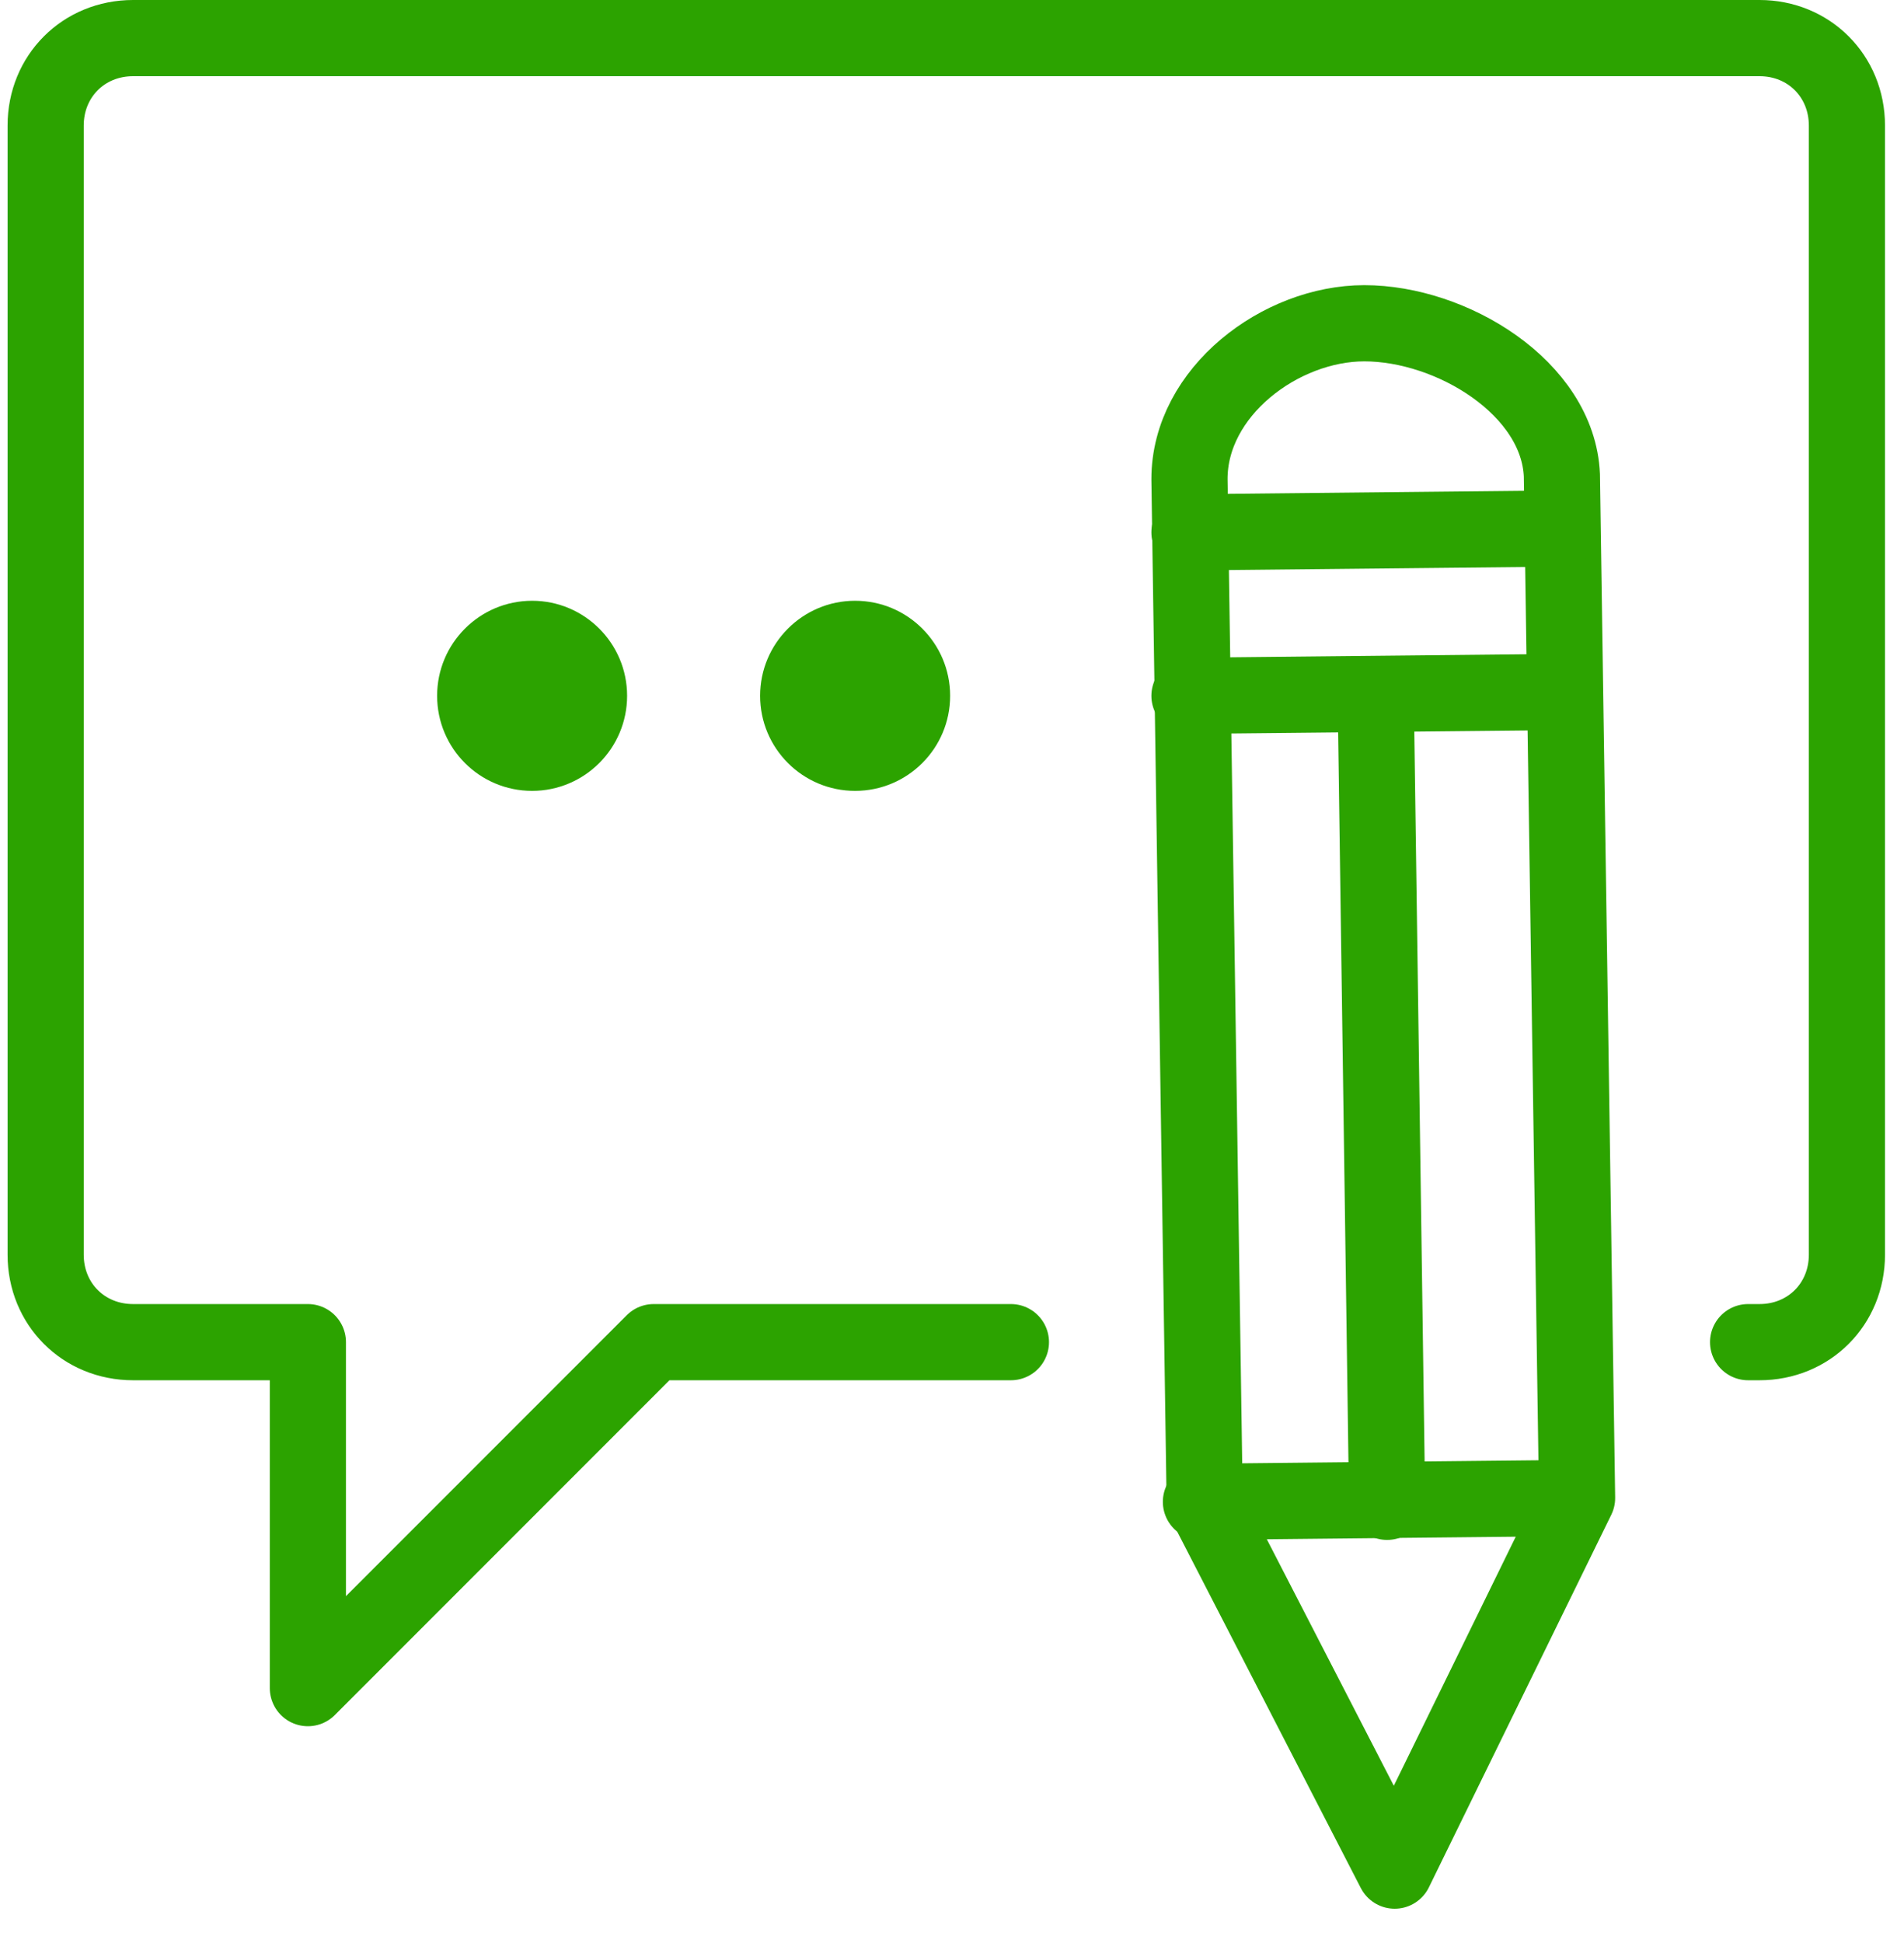 <?xml version="1.0" encoding="UTF-8"?>
<svg xmlns="http://www.w3.org/2000/svg" width="50" height="51" viewBox="0 0 50 51" fill="none">
  <path d="M45.906 35.229H46.206C47.503 35.229 48.501 34.231 48.501 32.934V3.295C48.501 1.998 47.503 1 46.206 1H3.494C2.197 1 1.199 1.998 1.199 3.295V32.934C1.199 34.231 2.197 35.229 3.494 35.229H8.085V44.31L17.166 35.229H26.547H24.95" stroke="#2CA300" stroke-width="2" stroke-linecap="round" stroke-linejoin="round"></path>
  <path d="M31.236 12.576C31.236 10.281 33.631 8.485 35.827 8.485C38.122 8.485 40.916 10.181 41.016 12.476L41.415 39.32L36.625 49.1L31.636 39.42L31.236 12.576Z" stroke="#2CA300" stroke-width="2" stroke-linecap="round" stroke-linejoin="round"></path>
  <path d="M41.016 13.873L31.236 13.973" stroke="#2CA300" stroke-width="2" stroke-linecap="round" stroke-linejoin="round"></path>
  <path d="M41.016 18.164L31.236 18.264" stroke="#2CA300" stroke-width="2" stroke-linecap="round" stroke-linejoin="round"></path>
  <path d="M41.317 39.32L31.537 39.42" stroke="#2CA300" stroke-width="2" stroke-linecap="round" stroke-linejoin="round"></path>
  <path d="M36.426 39.42L36.127 18.264" stroke="#2CA300" stroke-width="2" stroke-linecap="round" stroke-linejoin="round"></path>
  <path d="M13.973 20.759C15.351 20.759 16.468 19.642 16.468 18.264C16.468 16.886 15.351 15.769 13.973 15.769C12.595 15.769 11.479 16.886 11.479 18.264C11.479 19.642 12.595 20.759 13.973 20.759Z" fill="#2CA300"></path>
  <path d="M22.456 20.759C23.834 20.759 24.951 19.642 24.951 18.264C24.951 16.886 23.834 15.769 22.456 15.769C21.078 15.769 19.961 16.886 19.961 18.264C19.961 19.642 21.078 20.759 22.456 20.759Z" fill="#2CA300"></path>
</svg>
